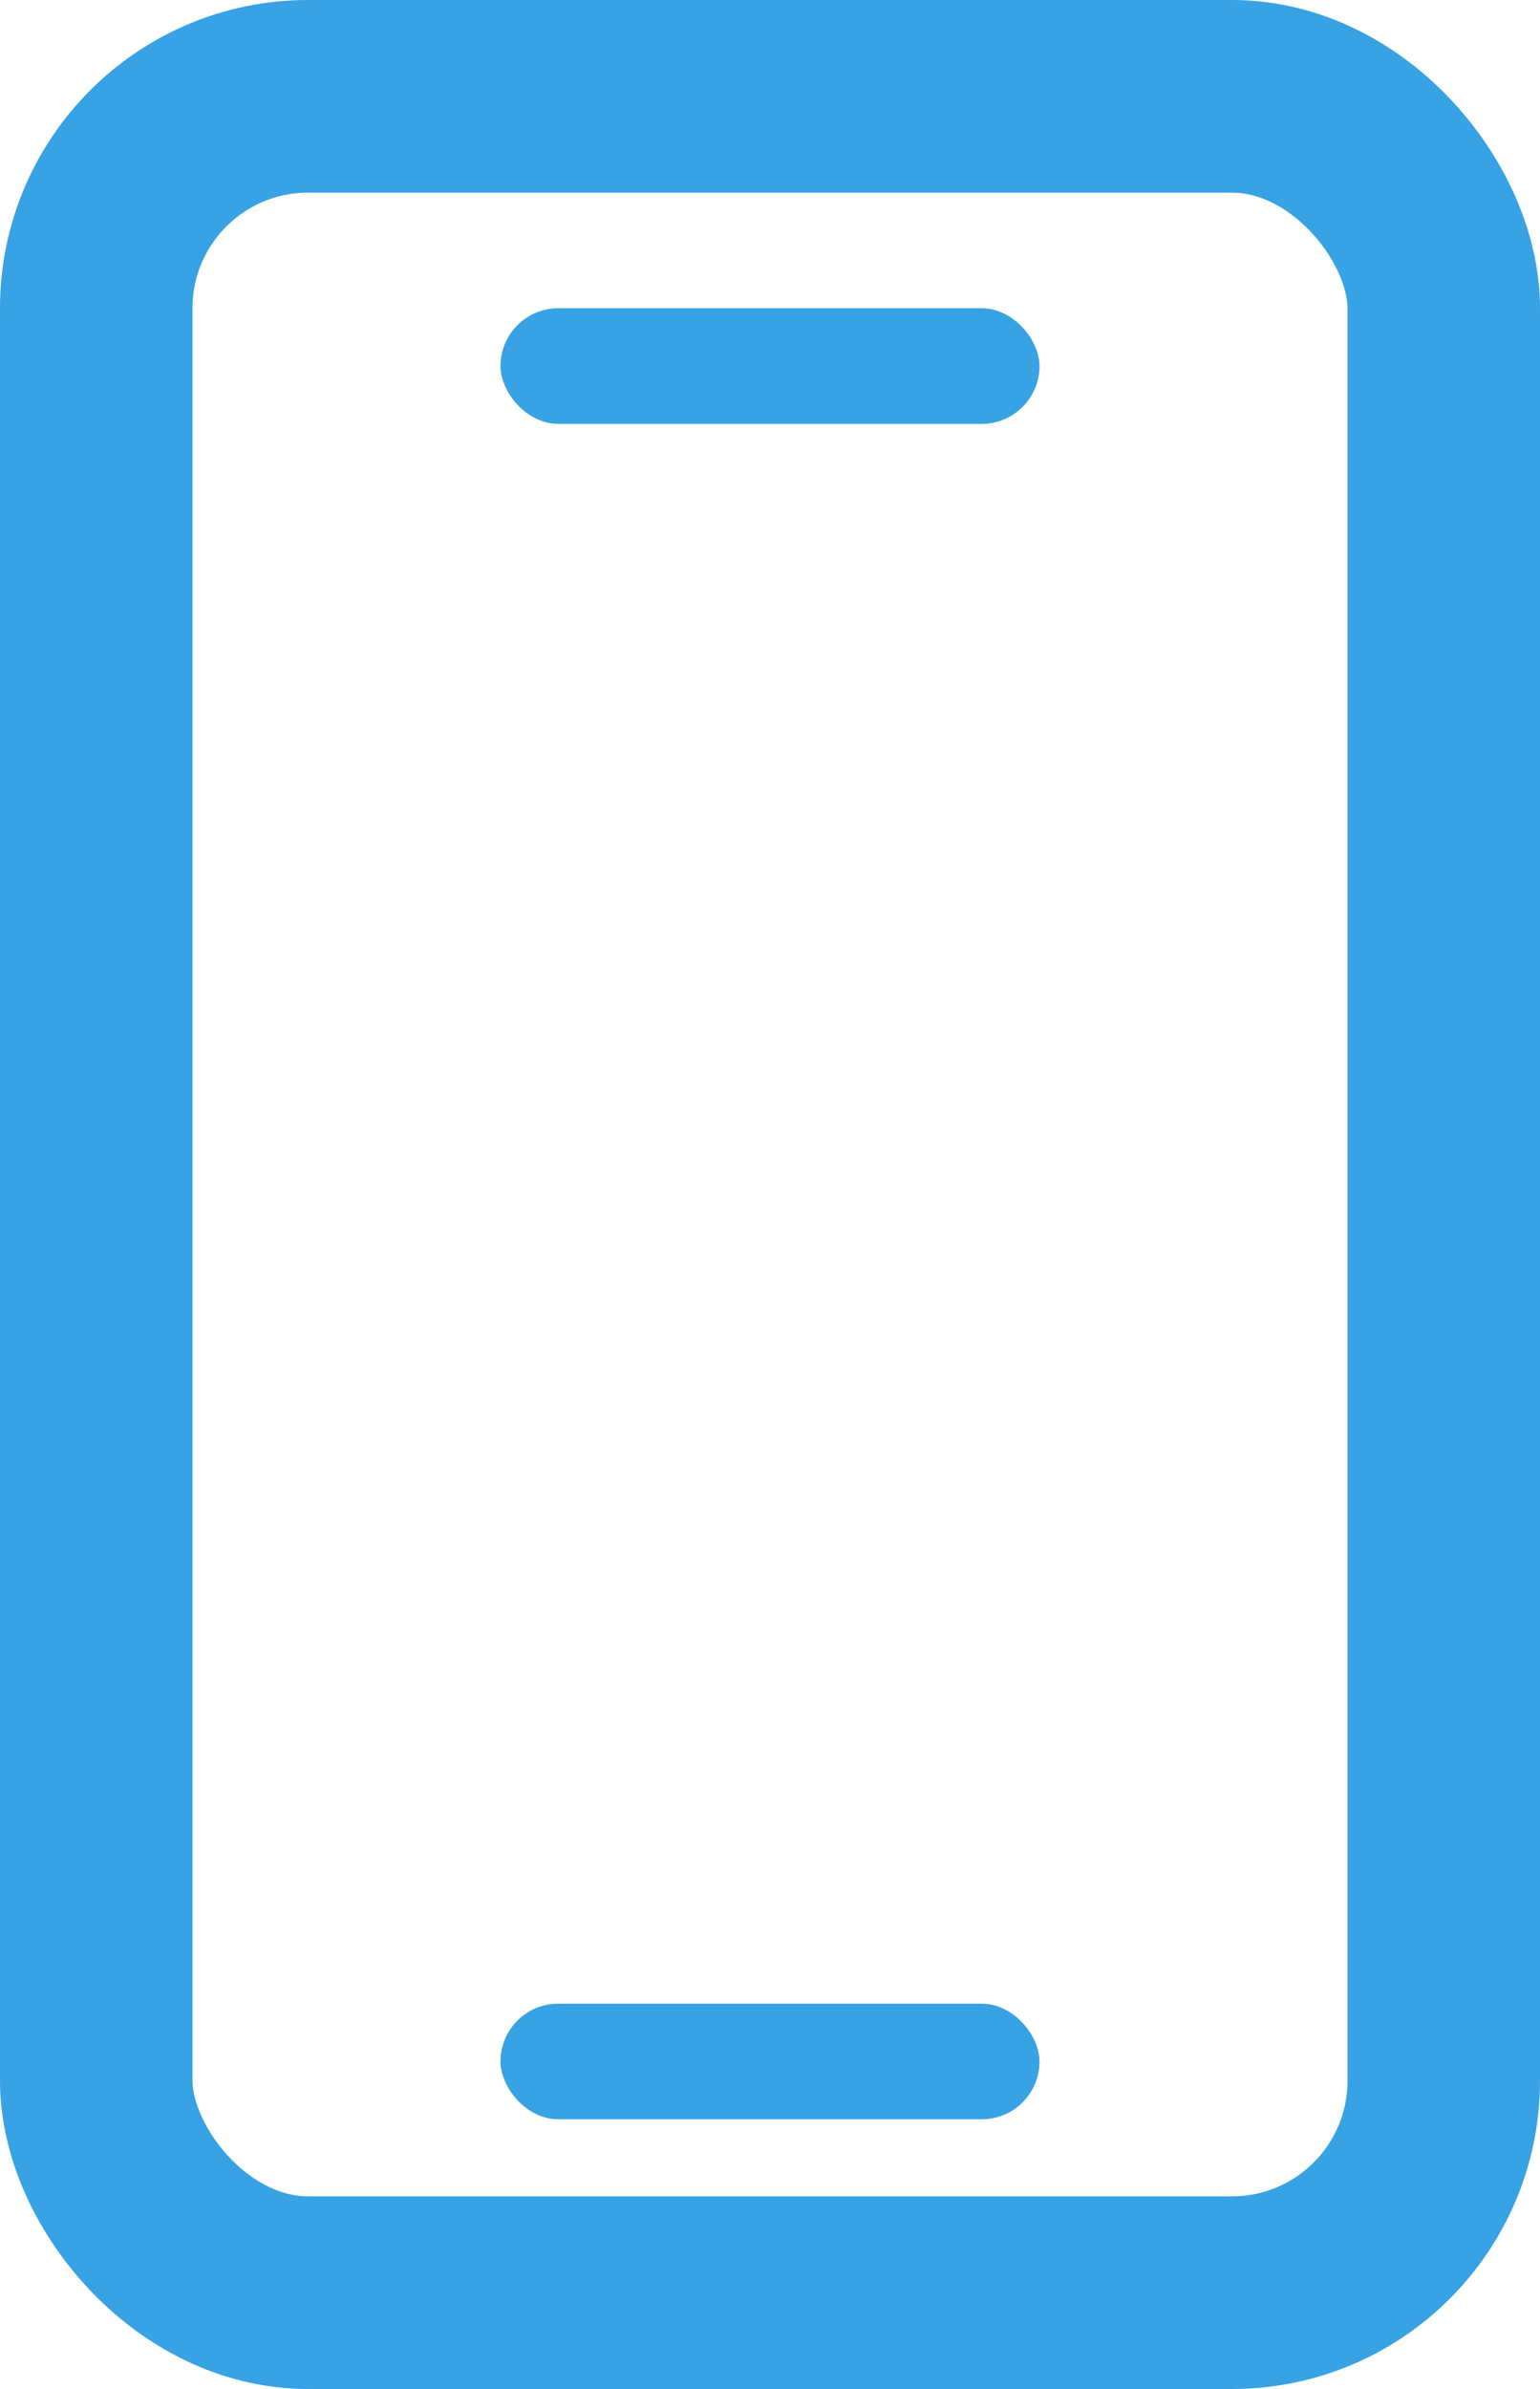 <?xml version="1.0" encoding="UTF-8"?> <svg xmlns="http://www.w3.org/2000/svg" width="40" height="62" viewBox="0 0 40 62" fill="none"><rect x="2.5" y="2.5" width="35" height="57" rx="5.5" stroke="#37A2E4" stroke-width="5"></rect><rect x="13" y="52" width="14" height="3" rx="1.5" fill="#37A2E4"></rect><rect x="13" y="8" width="14" height="3" rx="1.5" fill="#37A2E4"></rect></svg> 